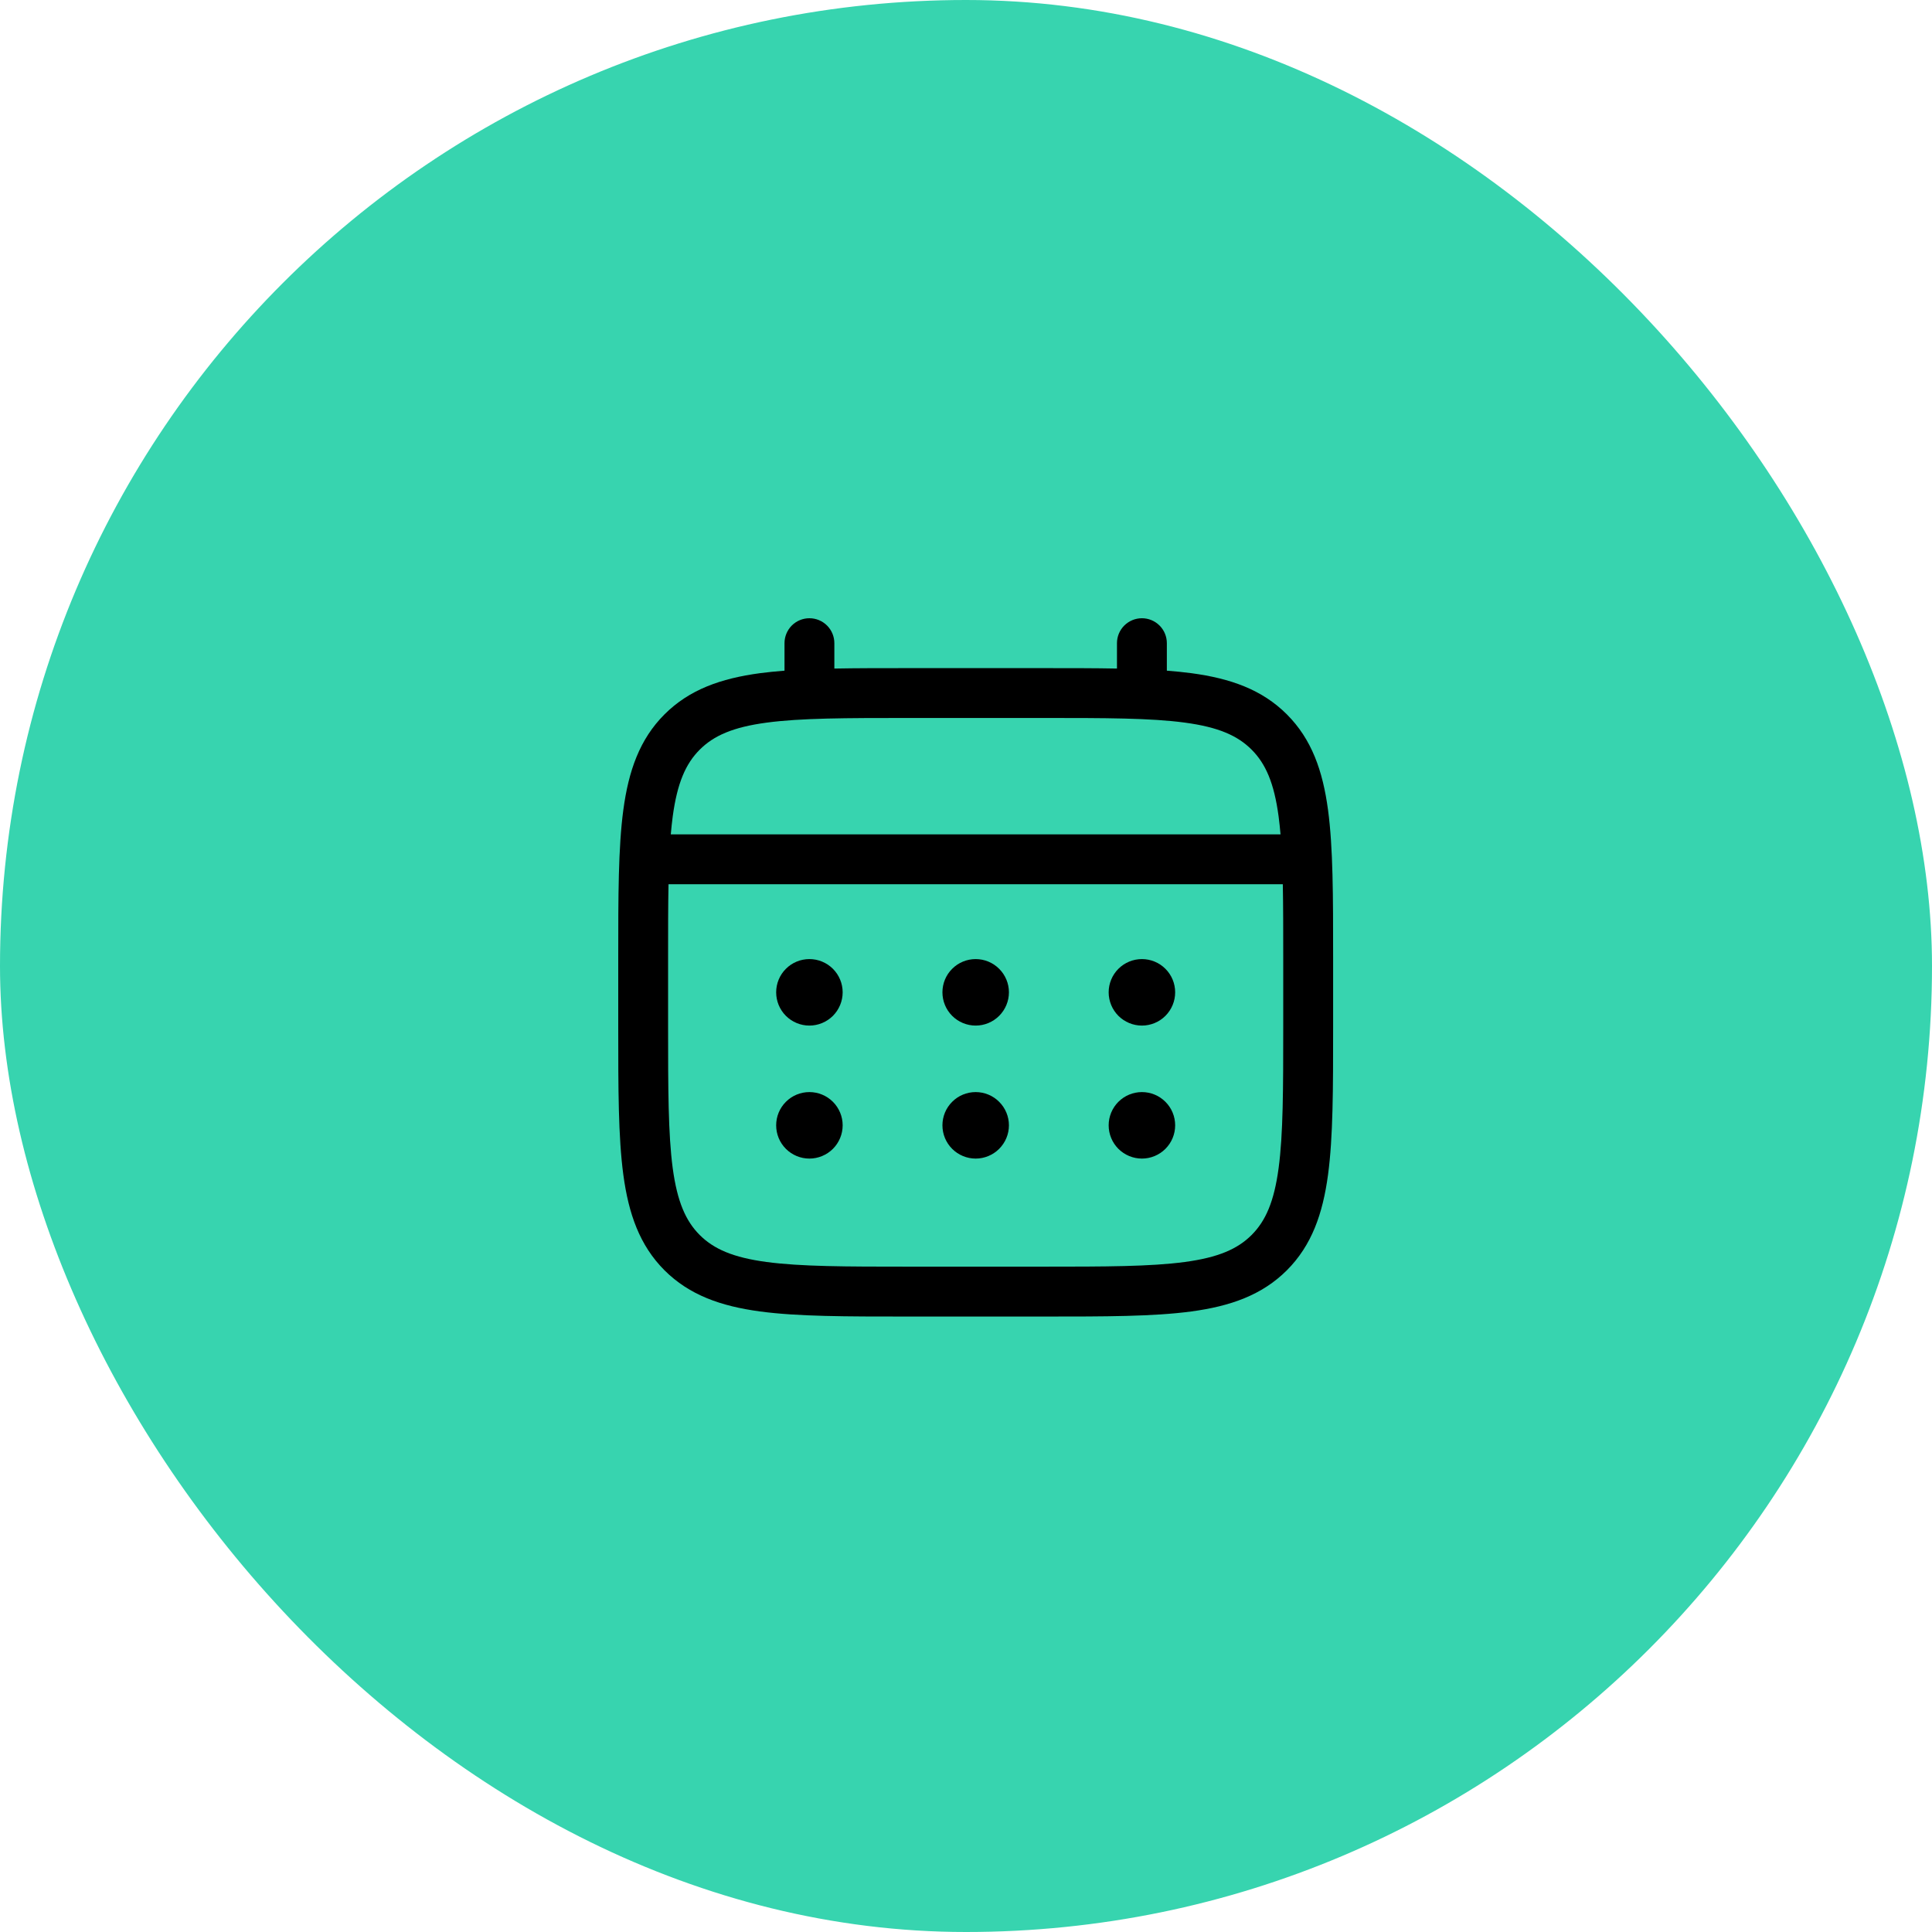 <svg xmlns="http://www.w3.org/2000/svg" width="50" height="50" viewBox="0 0 50 50" fill="none"><rect width="50" height="50" rx="25" fill="#37D4AF"></rect><path d="M29.553 26.542C29.781 26.542 30 26.451 30.161 26.29C30.323 26.128 30.413 25.909 30.413 25.681C30.413 25.453 30.323 25.234 30.161 25.073C30 24.911 29.781 24.821 29.553 24.821C29.325 24.821 29.106 24.911 28.944 25.073C28.783 25.234 28.692 25.453 28.692 25.681C28.692 25.909 28.783 26.128 28.944 26.29C29.106 26.451 29.325 26.542 29.553 26.542ZM29.553 29.984C29.781 29.984 30 29.893 30.161 29.732C30.323 29.57 30.413 29.352 30.413 29.123C30.413 28.895 30.323 28.676 30.161 28.515C30 28.353 29.781 28.263 29.553 28.263C29.325 28.263 29.106 28.353 28.944 28.515C28.783 28.676 28.692 28.895 28.692 29.123C28.692 29.352 28.783 29.57 28.944 29.732C29.106 29.893 29.325 29.984 29.553 29.984ZM26.111 25.681C26.111 25.909 26.02 26.128 25.858 26.29C25.697 26.451 25.478 26.542 25.25 26.542C25.022 26.542 24.803 26.451 24.642 26.29C24.48 26.128 24.39 25.909 24.39 25.681C24.39 25.453 24.48 25.234 24.642 25.073C24.803 24.911 25.022 24.821 25.25 24.821C25.478 24.821 25.697 24.911 25.858 25.073C26.02 25.234 26.111 25.453 26.111 25.681ZM26.111 29.123C26.111 29.352 26.02 29.57 25.858 29.732C25.697 29.893 25.478 29.984 25.25 29.984C25.022 29.984 24.803 29.893 24.642 29.732C24.48 29.57 24.39 29.352 24.39 29.123C24.39 28.895 24.48 28.676 24.642 28.515C24.803 28.353 25.022 28.263 25.25 28.263C25.478 28.263 25.697 28.353 25.858 28.515C26.02 28.676 26.111 28.895 26.111 29.123ZM20.947 26.542C21.175 26.542 21.394 26.451 21.556 26.29C21.717 26.128 21.808 25.909 21.808 25.681C21.808 25.453 21.717 25.234 21.556 25.073C21.394 24.911 21.175 24.821 20.947 24.821C20.719 24.821 20.5 24.911 20.339 25.073C20.177 25.234 20.087 25.453 20.087 25.681C20.087 25.909 20.177 26.128 20.339 26.29C20.5 26.451 20.719 26.542 20.947 26.542ZM20.947 29.984C21.175 29.984 21.394 29.893 21.556 29.732C21.717 29.57 21.808 29.352 21.808 29.123C21.808 28.895 21.717 28.676 21.556 28.515C21.394 28.353 21.175 28.263 20.947 28.263C20.719 28.263 20.5 28.353 20.339 28.515C20.177 28.676 20.087 28.895 20.087 29.123C20.087 29.352 20.177 29.57 20.339 29.732C20.5 29.893 20.719 29.984 20.947 29.984Z" fill="black"></path><path fill-rule="evenodd" clip-rule="evenodd" d="M20.947 16C21.119 16 21.283 16.068 21.404 16.189C21.525 16.31 21.593 16.474 21.593 16.645V17.302C22.162 17.291 22.79 17.291 23.48 17.291H27.019C27.71 17.291 28.338 17.291 28.907 17.302V16.645C28.907 16.474 28.975 16.31 29.096 16.189C29.218 16.068 29.382 16 29.553 16C29.724 16 29.888 16.068 30.009 16.189C30.13 16.31 30.198 16.474 30.198 16.645V17.357C30.422 17.374 30.634 17.396 30.834 17.422C31.843 17.558 32.659 17.844 33.304 18.488C33.948 19.132 34.233 19.949 34.369 20.958C34.501 21.939 34.501 23.191 34.501 24.773V26.59C34.501 28.172 34.501 29.425 34.369 30.405C34.233 31.413 33.948 32.23 33.304 32.875C32.659 33.518 31.843 33.804 30.834 33.94C29.853 34.072 28.601 34.072 27.019 34.072H23.482C21.9 34.072 20.647 34.072 19.667 33.94C18.658 33.804 17.842 33.518 17.197 32.875C16.553 32.23 16.268 31.413 16.132 30.405C16 29.424 16 28.172 16 26.59V24.773C16 23.191 16 21.938 16.132 20.958C16.268 19.949 16.553 19.132 17.197 18.488C17.842 17.844 18.658 17.558 19.667 17.422C19.868 17.396 20.08 17.374 20.303 17.357V16.645C20.303 16.474 20.371 16.31 20.491 16.189C20.612 16.068 20.776 16 20.947 16ZM19.837 18.702C18.972 18.818 18.473 19.037 18.109 19.401C17.745 19.765 17.527 20.264 17.41 21.129C17.391 21.275 17.374 21.43 17.36 21.593H33.14C33.126 21.43 33.109 21.275 33.09 21.128C32.974 20.263 32.755 19.764 32.391 19.4C32.027 19.036 31.528 18.817 30.662 18.701C29.778 18.582 28.612 18.581 26.971 18.581H23.529C21.888 18.581 20.723 18.583 19.837 18.702ZM17.29 24.821C17.29 24.086 17.29 23.446 17.301 22.884H33.199C33.21 23.446 33.21 24.086 33.21 24.821V26.542C33.21 28.183 33.209 29.349 33.09 30.233C32.974 31.098 32.755 31.598 32.391 31.962C32.027 32.325 31.528 32.544 30.662 32.66C29.778 32.779 28.612 32.781 26.971 32.781H23.529C21.888 32.781 20.723 32.779 19.837 32.66C18.972 32.544 18.473 32.325 18.109 31.962C17.745 31.598 17.527 31.098 17.41 30.233C17.292 29.349 17.29 28.183 17.29 26.542V24.821Z" fill="black"></path></svg>